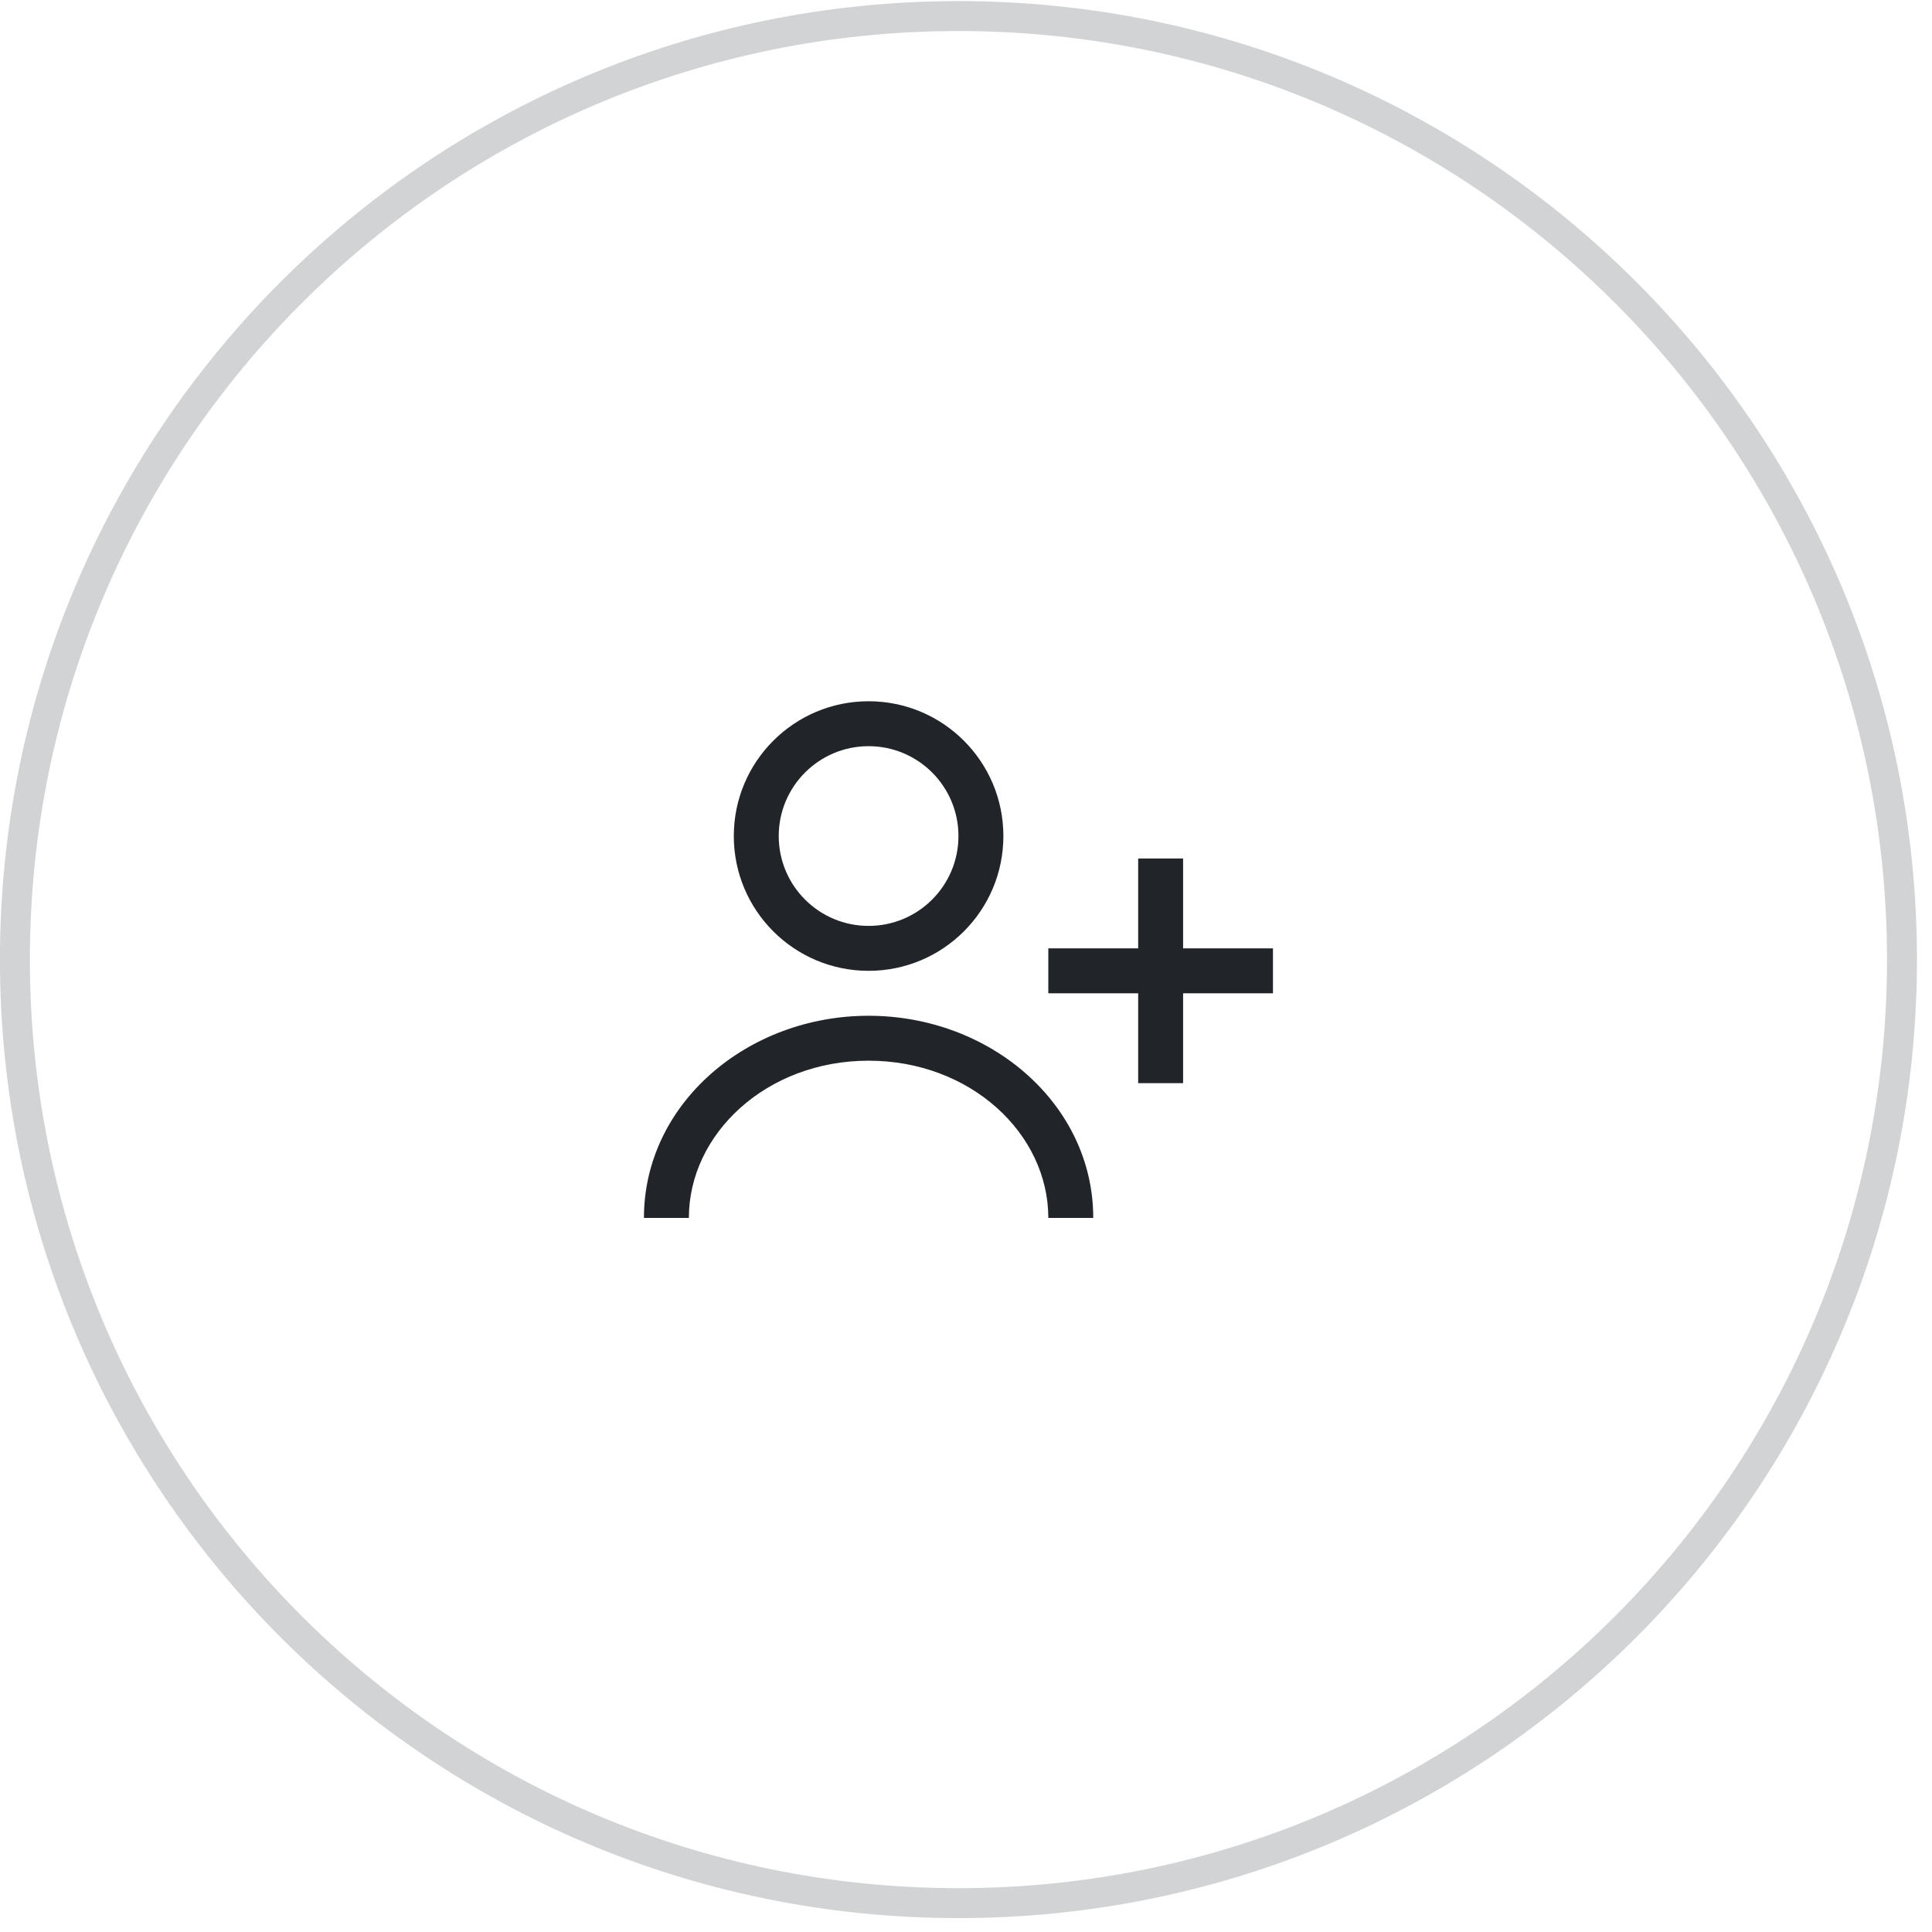 <svg width="86" height="86" viewBox="0 0 86 86" fill="none" xmlns="http://www.w3.org/2000/svg">
<g clip-path="url(#clip0_8780_10978)">
<path d="M42.664 84.715C65.86 84.715 84.664 65.911 84.664 42.715C84.664 19.519 65.86 0.715 42.664 0.715C19.468 0.715 0.664 19.519 0.664 42.715C0.664 65.911 19.468 84.715 42.664 84.715Z" stroke="#212529" stroke-opacity="0.2" stroke-width="1.333"/>
<path fill-rule="evenodd" clip-rule="evenodd" d="M32.664 37.215C32.664 33.901 35.35 31.215 38.664 31.215C41.978 31.215 44.664 33.901 44.664 37.215C44.664 40.529 41.978 43.215 38.664 43.215C35.35 43.215 32.664 40.529 32.664 37.215ZM38.664 33.215C36.455 33.215 34.664 35.006 34.664 37.215C34.664 39.424 36.455 41.215 38.664 41.215C40.873 41.215 42.664 39.424 42.664 37.215C42.664 35.006 40.873 33.215 38.664 33.215Z" fill="#212529"/>
<path d="M50.664 44.215V48.215H52.664V44.215H56.664V42.215H52.664V38.215H50.664V42.215H46.664V44.215H50.664Z" fill="#212529"/>
<path d="M30.664 54.215C30.664 50.456 34.132 47.215 38.664 47.215C43.196 47.215 46.664 50.456 46.664 54.215H48.664C48.664 49.137 44.073 45.215 38.664 45.215C33.255 45.215 28.664 49.137 28.664 54.215H30.664Z" fill="#212529"/>
</g>
<defs>
<clipPath id="clip0_8780_10978">
<rect width="85.333" height="85.333" fill="white" transform="translate(0 0.047)"/>
</clipPath>
</defs>
</svg>
